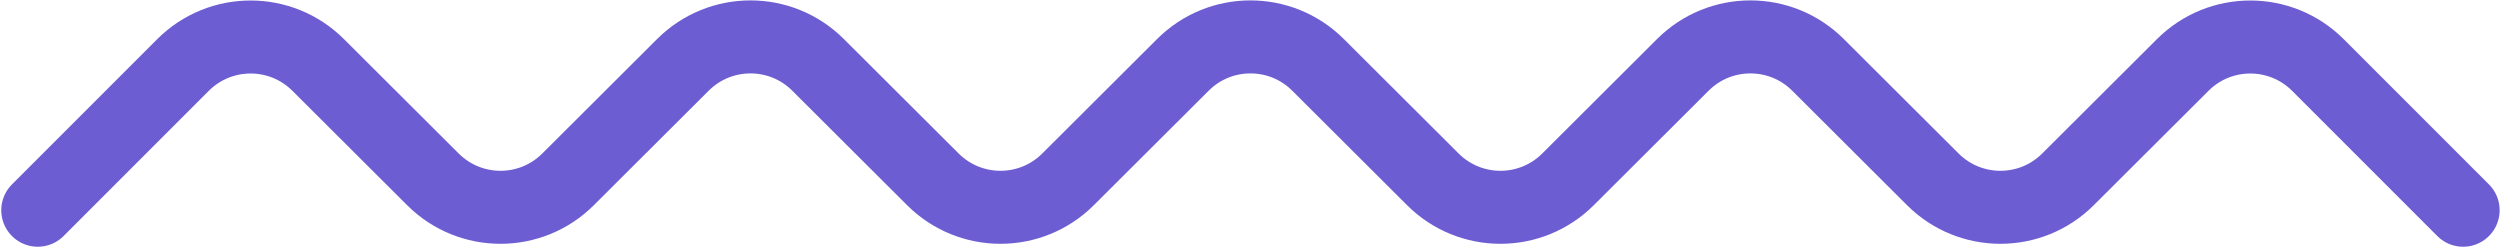 <svg xmlns="http://www.w3.org/2000/svg" width="993" height="98" viewBox="0 0 993 98" fill="none"><path d="M15 83.5L72.669 25.83C87.494 11.006 111.523 10.988 126.37 25.79L150.82 50.169L171.964 71.249C186.795 86.036 210.794 86.036 225.624 71.25L246.768 50.169L271.259 25.75C286.09 10.964 310.088 10.964 324.919 25.75L349.41 50.169L370.554 71.249C385.385 86.036 409.383 86.036 424.214 71.25L445.358 50.169L469.848 25.751C484.679 10.964 508.678 10.964 523.509 25.751L547.999 50.169L569.142 71.249C583.973 86.036 607.972 86.036 622.803 71.249L643.946 50.169L668.437 25.75C683.268 10.964 707.267 10.964 722.097 25.75L746.588 50.169L767.732 71.249C782.563 86.036 806.561 86.036 821.392 71.25L842.536 50.169L866.987 25.79C881.833 10.988 905.863 11.006 920.687 25.83L978.357 83.5" stroke="#6C5DD2" stroke-width="29" stroke-linecap="round"></path></svg>